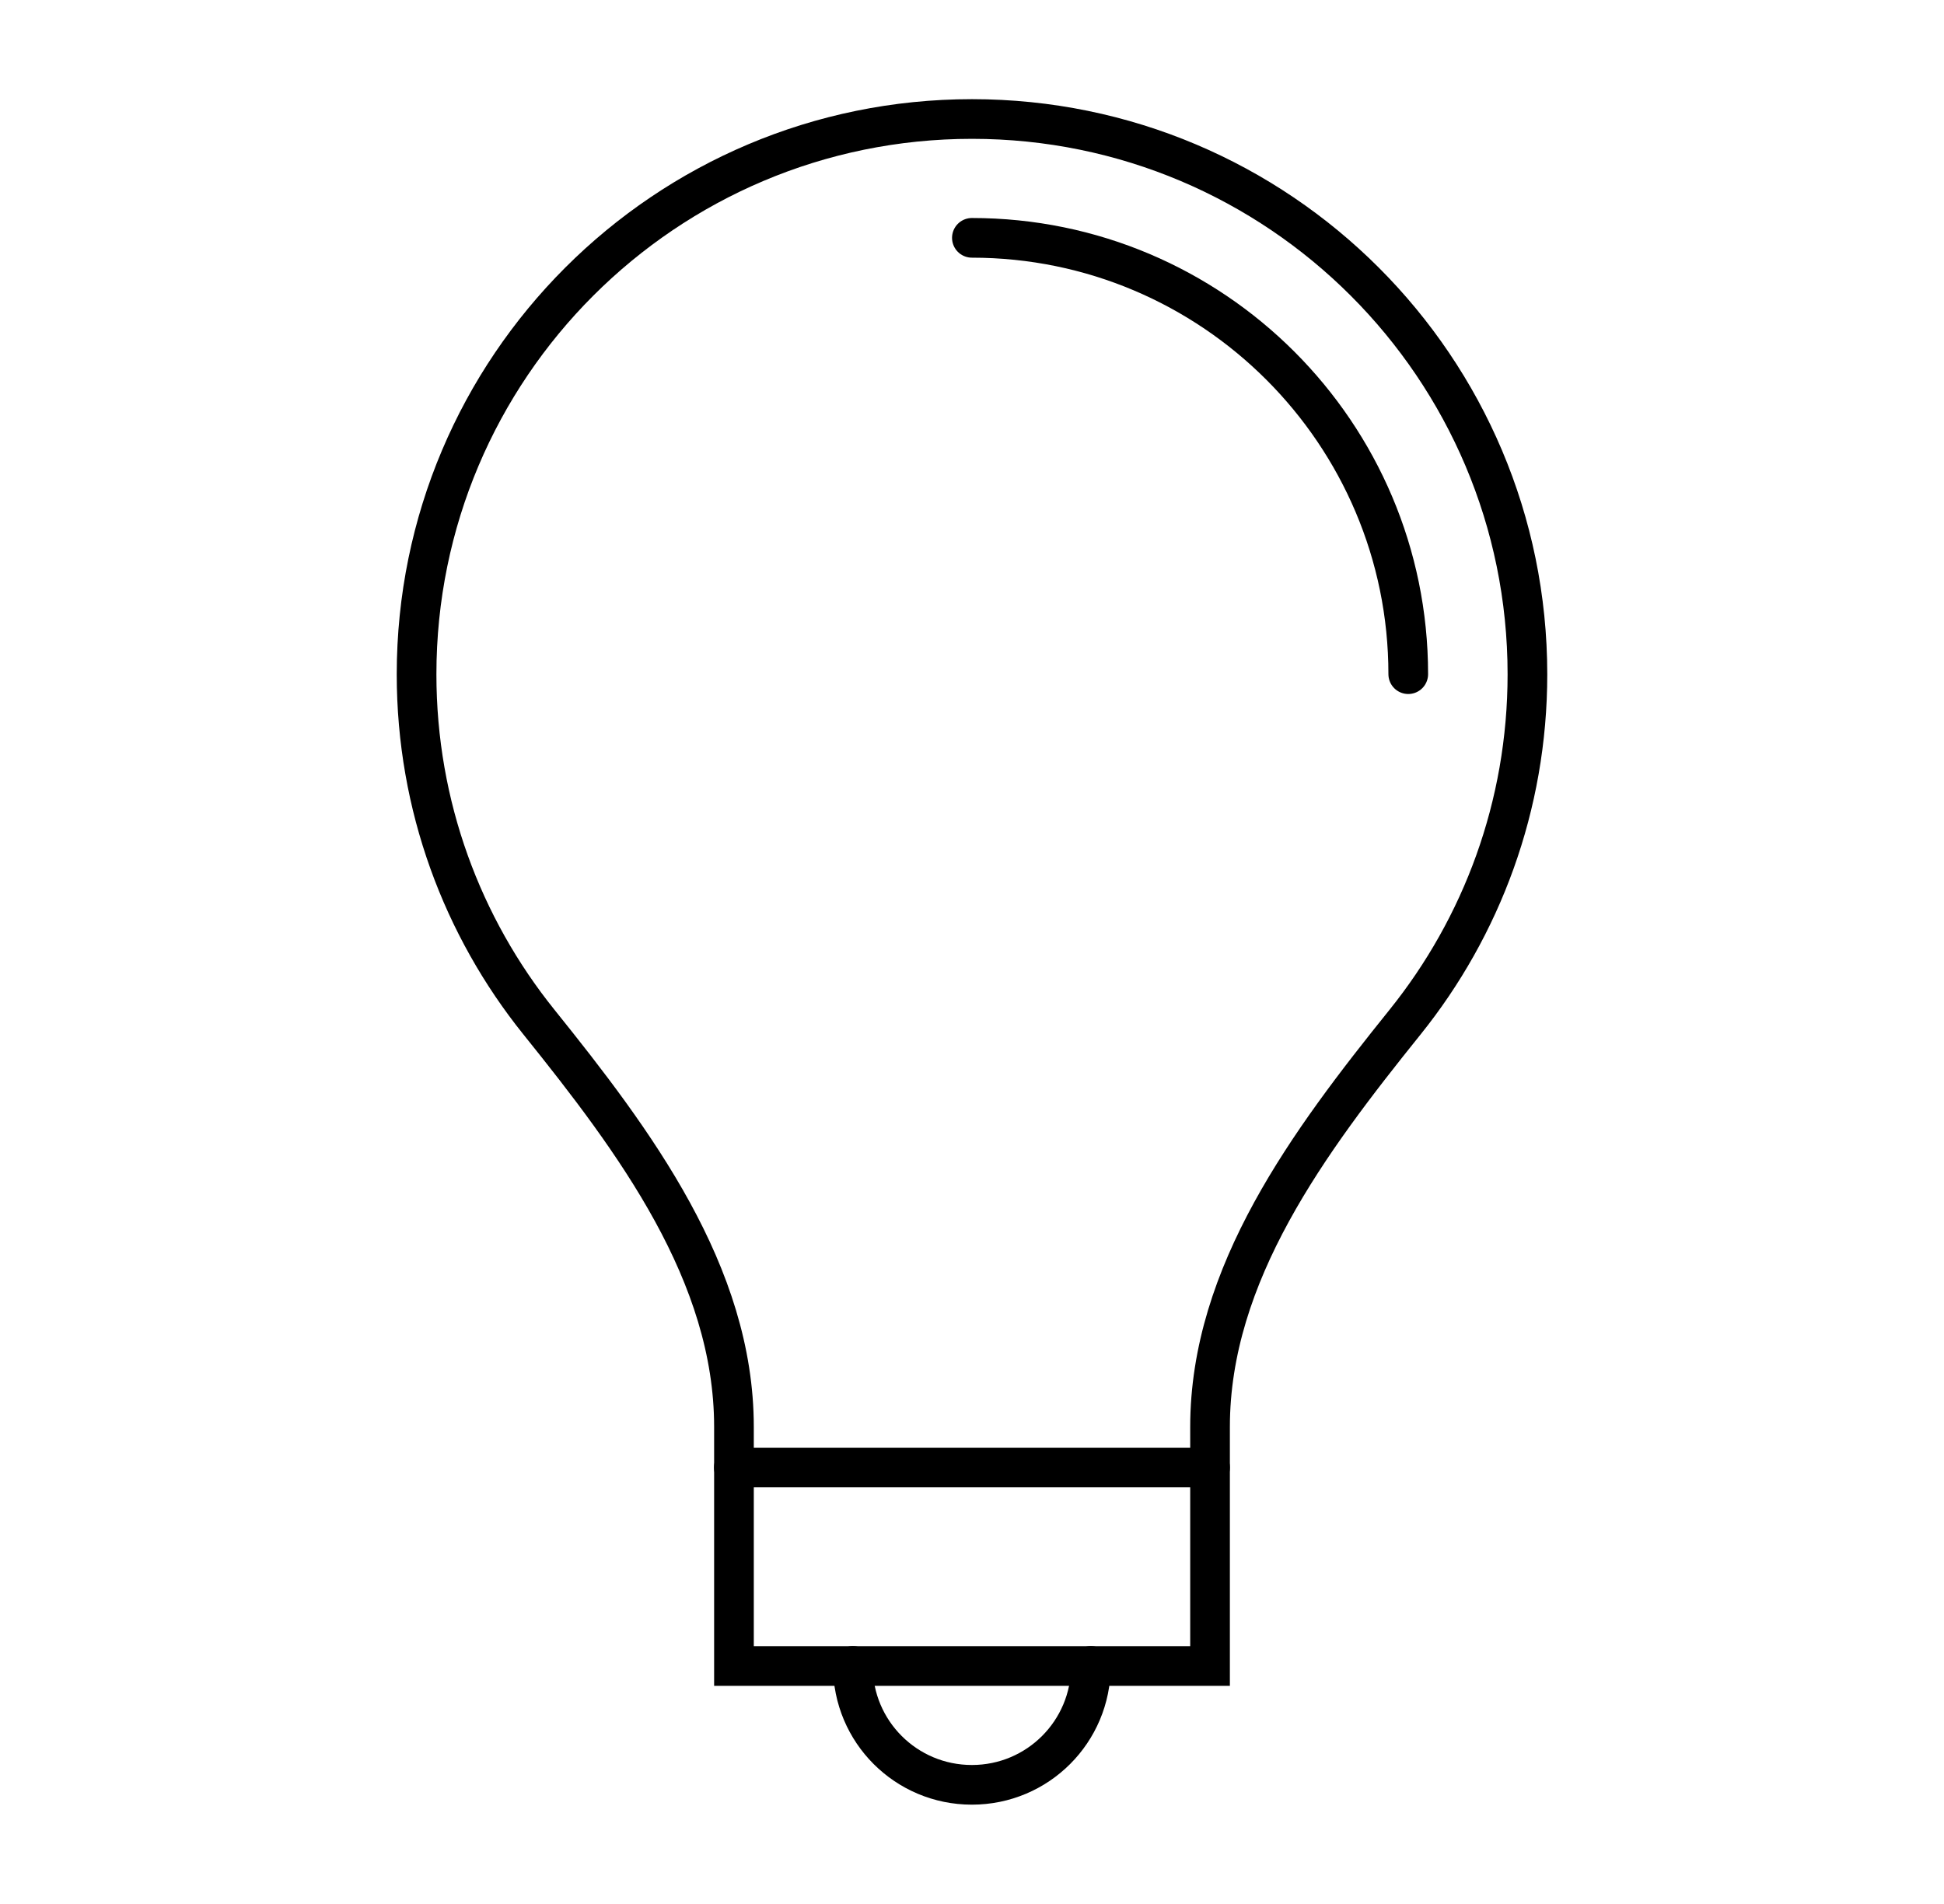<svg width="49" height="48" viewBox="0 0 49 48" fill="none" xmlns="http://www.w3.org/2000/svg">
<path d="M18.497 36.996H30.5" stroke="black" stroke-miterlimit="10" stroke-linecap="round"/>
<path d="M27.497 41.996C27.497 43.656 26.157 44.996 24.497 44.996C22.837 44.996 21.497 43.656 21.497 41.996" stroke="black" stroke-miterlimit="10" stroke-linecap="round"/>
<path d="M24.497 5.996C30.567 5.996 35.496 10.926 35.496 16.996" stroke="black" stroke-miterlimit="10" stroke-linecap="round"/>
<path d="M30.5 35.973C30.5 32.113 32.998 28.774 35.417 25.766C37.346 23.366 38.5 20.318 38.5 17C38.5 9.268 32.232 3 24.5 3C16.768 3 10.5 9.268 10.5 17C10.5 20.318 11.654 23.366 13.583 25.766C16.002 28.774 18.5 32.113 18.5 35.973V42H30.5V35.973Z" stroke="black"/>
</svg>
